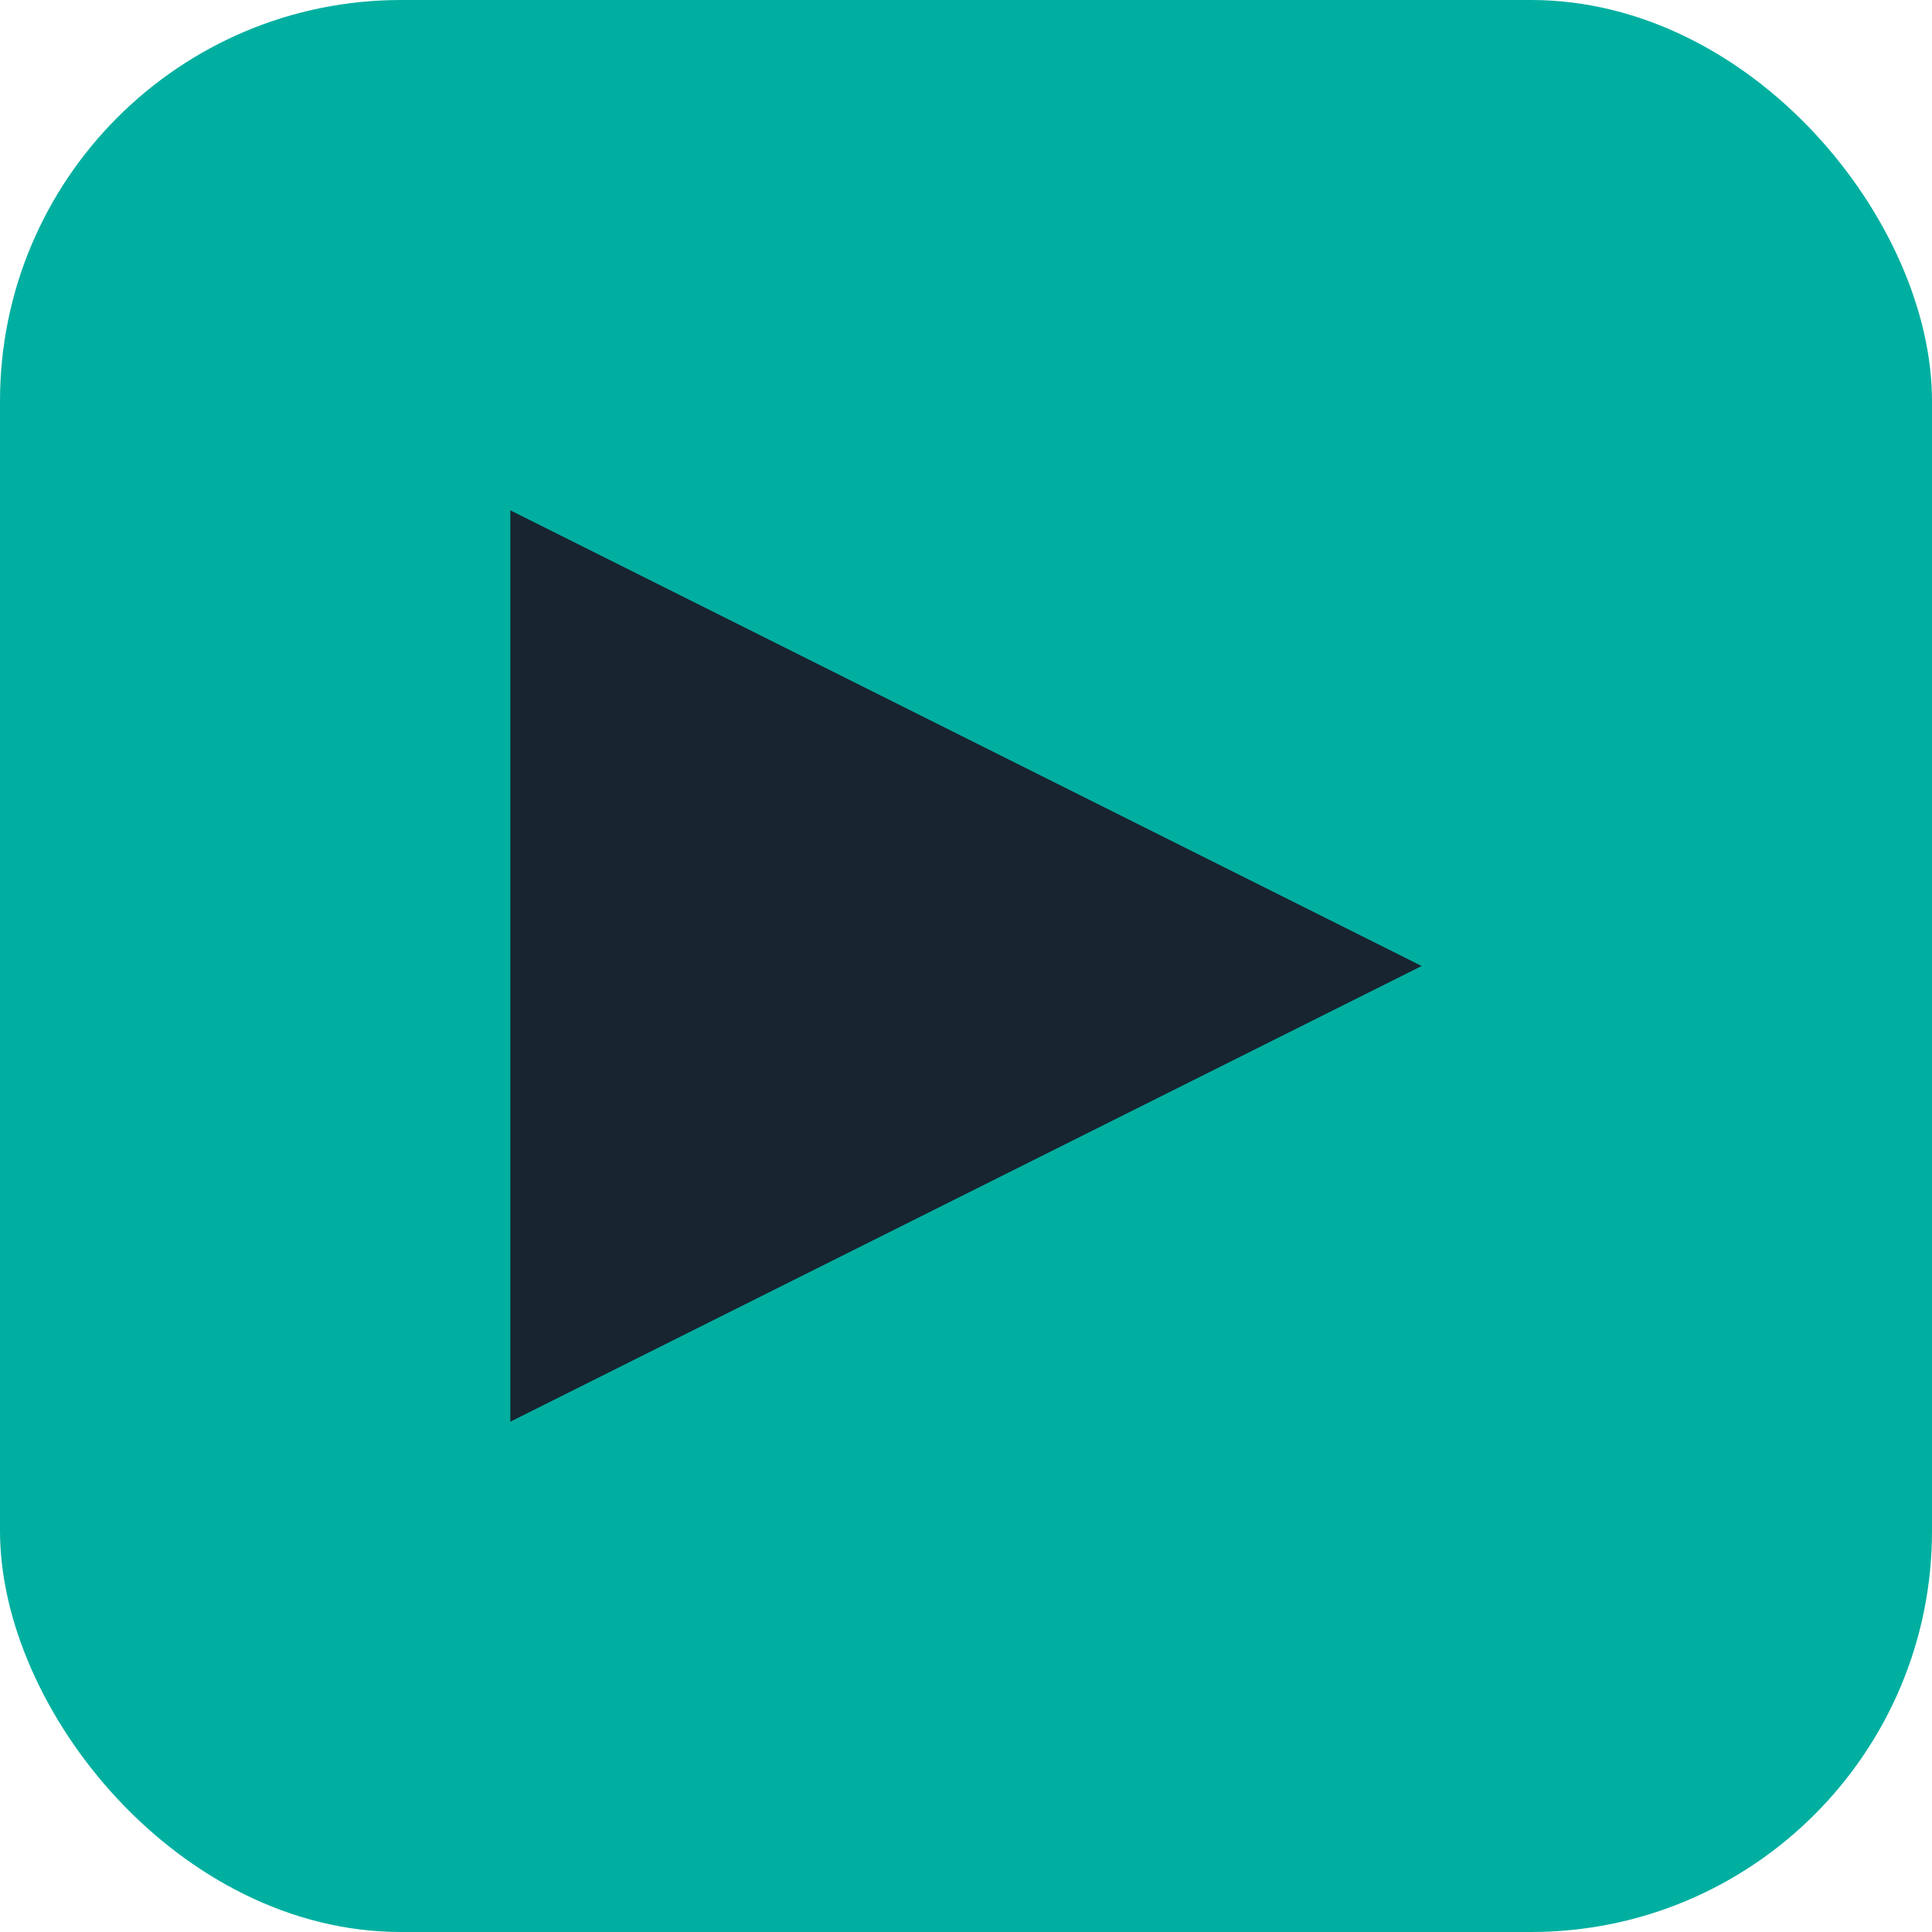 <svg xmlns="http://www.w3.org/2000/svg" width="53" height="53" viewBox="0 0 53 53">
  <g id="Group_96" data-name="Group 96" transform="translate(259 4919) rotate(180)">
    <rect id="Rectangle_100" data-name="Rectangle 100" width="53" height="53" rx="11" transform="translate(206 4866)" fill="#00afa0"/>
    <path id="Polygon_1" data-name="Polygon 1" d="M12.5,0,25,25H0Z" transform="translate(220 4905) rotate(-90)" fill="#182530"/>
  </g>
</svg>
